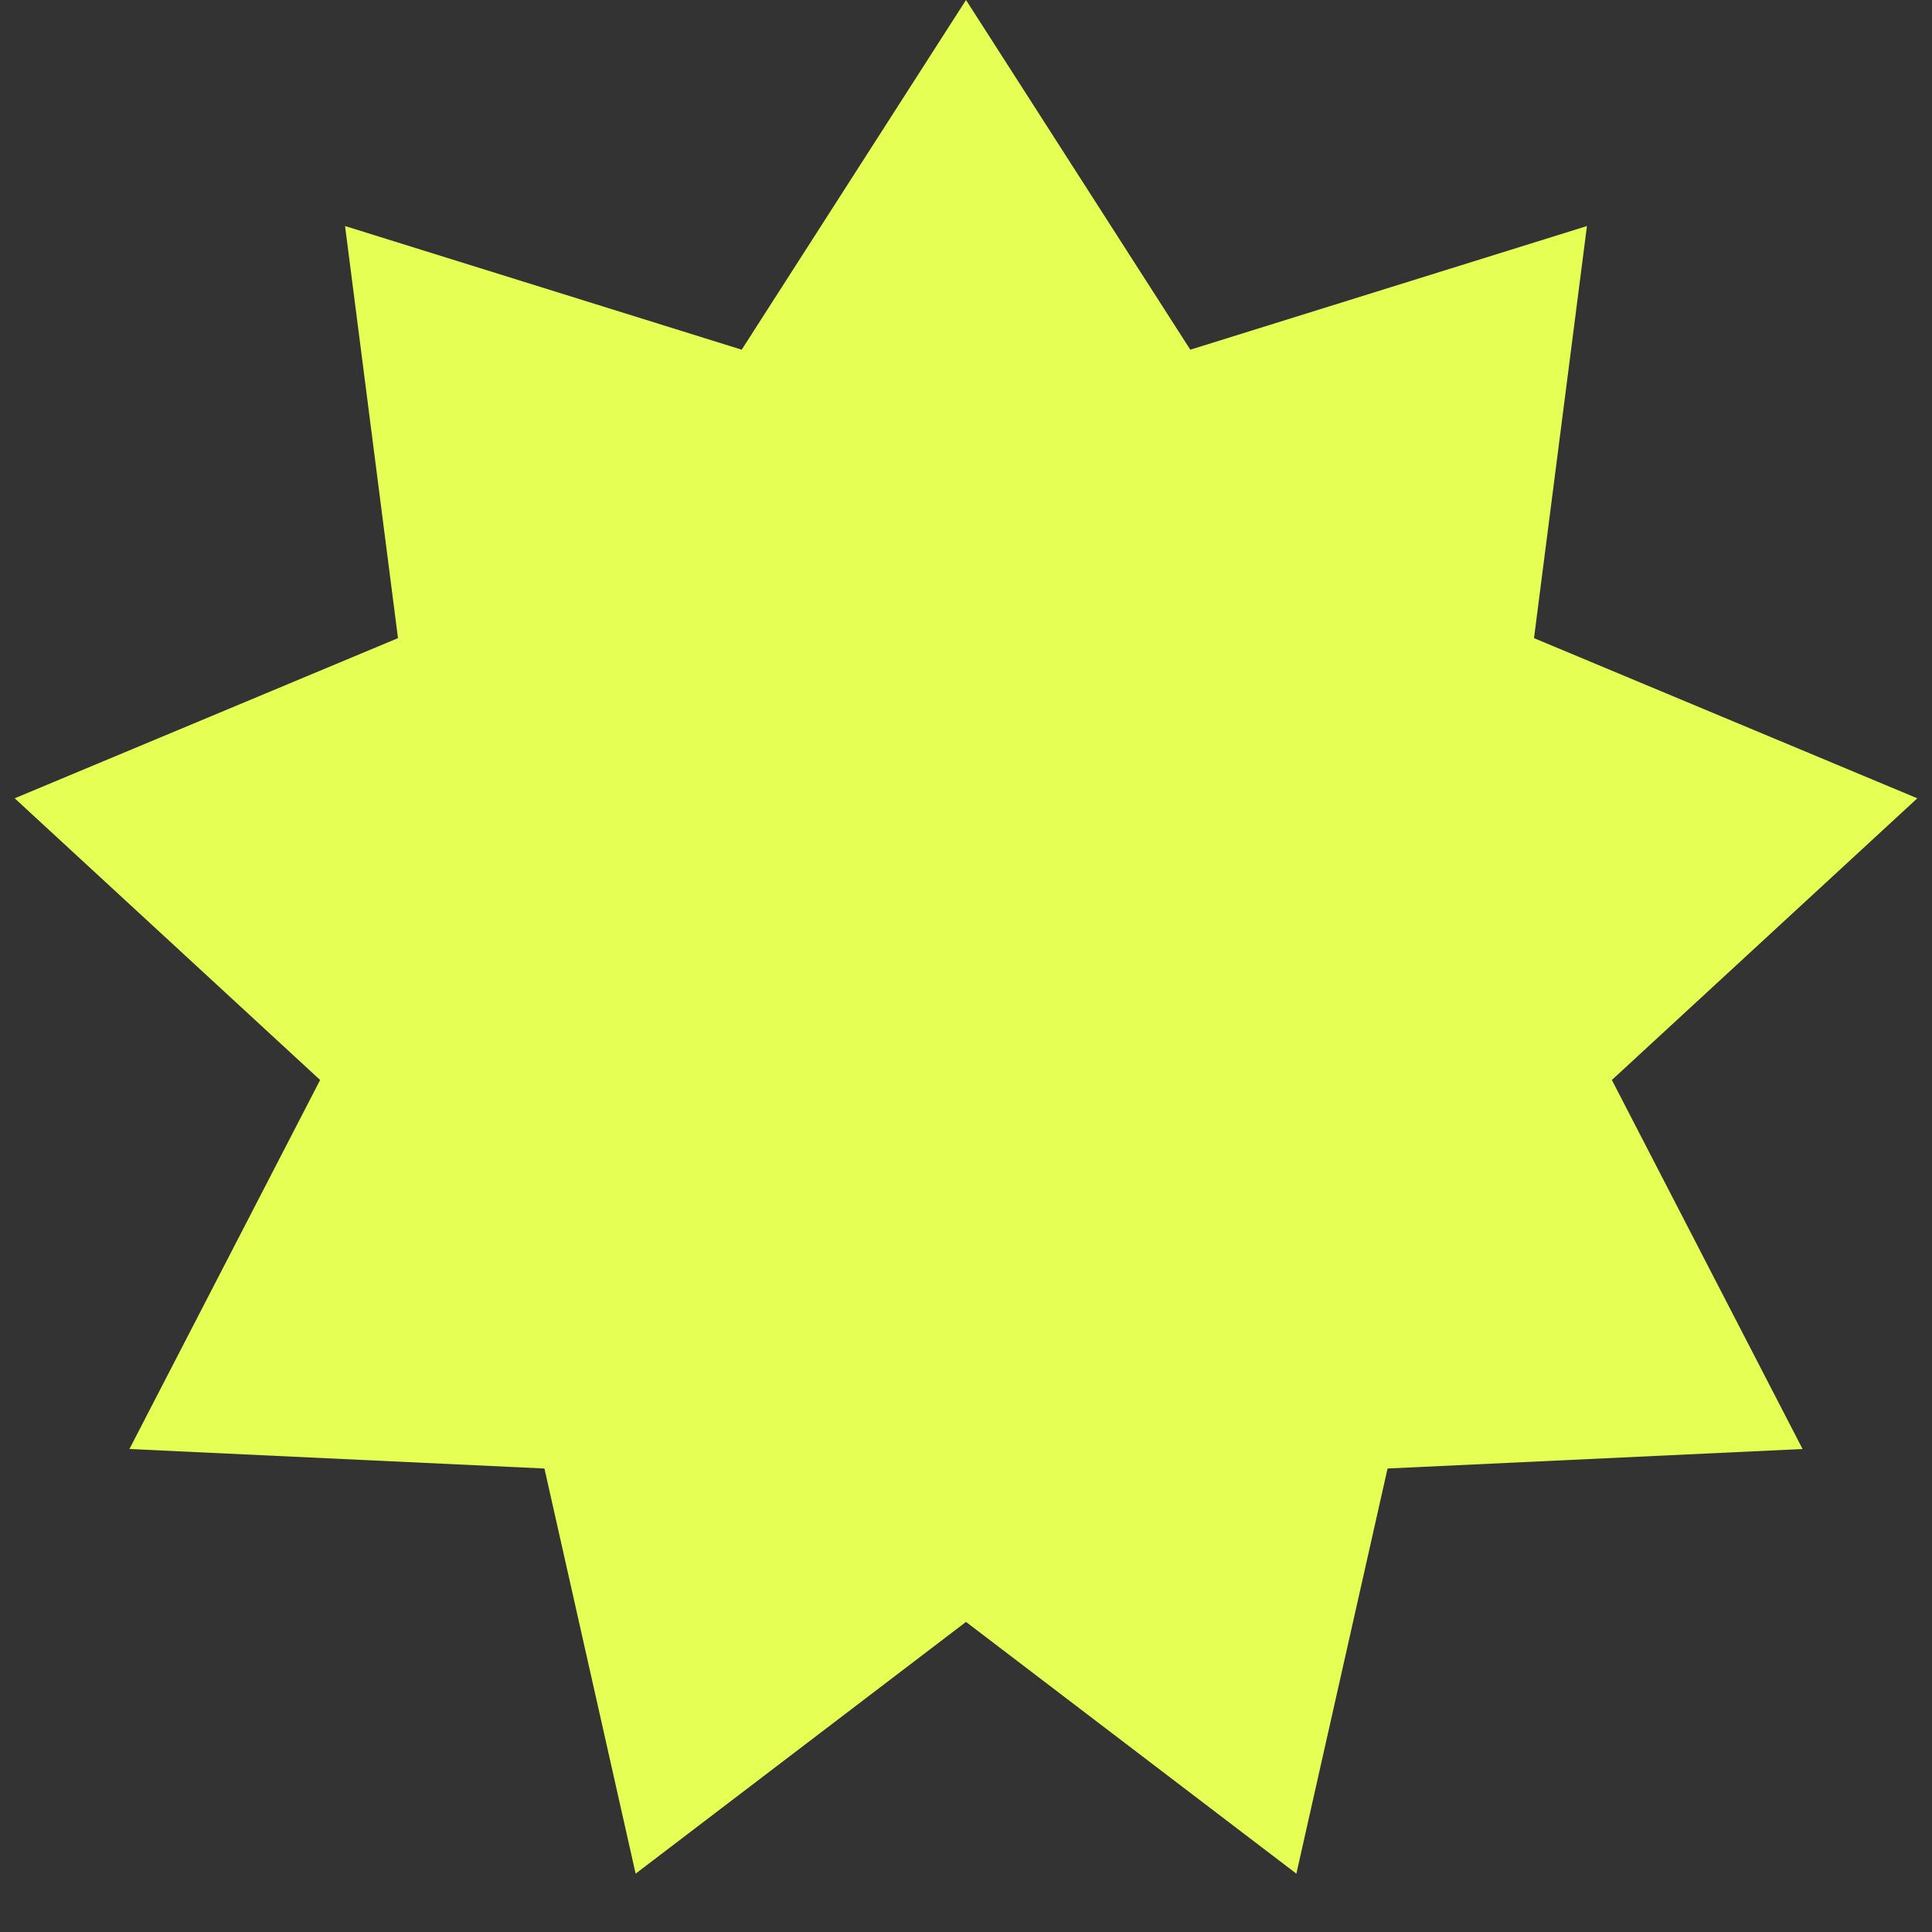 <?xml version="1.0" encoding="UTF-8"?> <svg xmlns="http://www.w3.org/2000/svg" width="10" height="10" viewBox="0 0 10 10" fill="none"><rect x="0" y="0" width="10" height="10" fill="#333333" stroke="none"/><path d="M5 0L6.161 1.81L8.214 1.17L7.94 3.303L9.924 4.132L8.343 5.59L9.33 7.5L7.182 7.601L6.71 9.698L5 8.395L3.29 9.698L2.818 7.601L0.67 7.5L1.657 5.59L0.076 4.132L2.06 3.303L1.786 1.17L3.839 1.81L5 0Z" fill="#E5FF54"></path></svg> 
